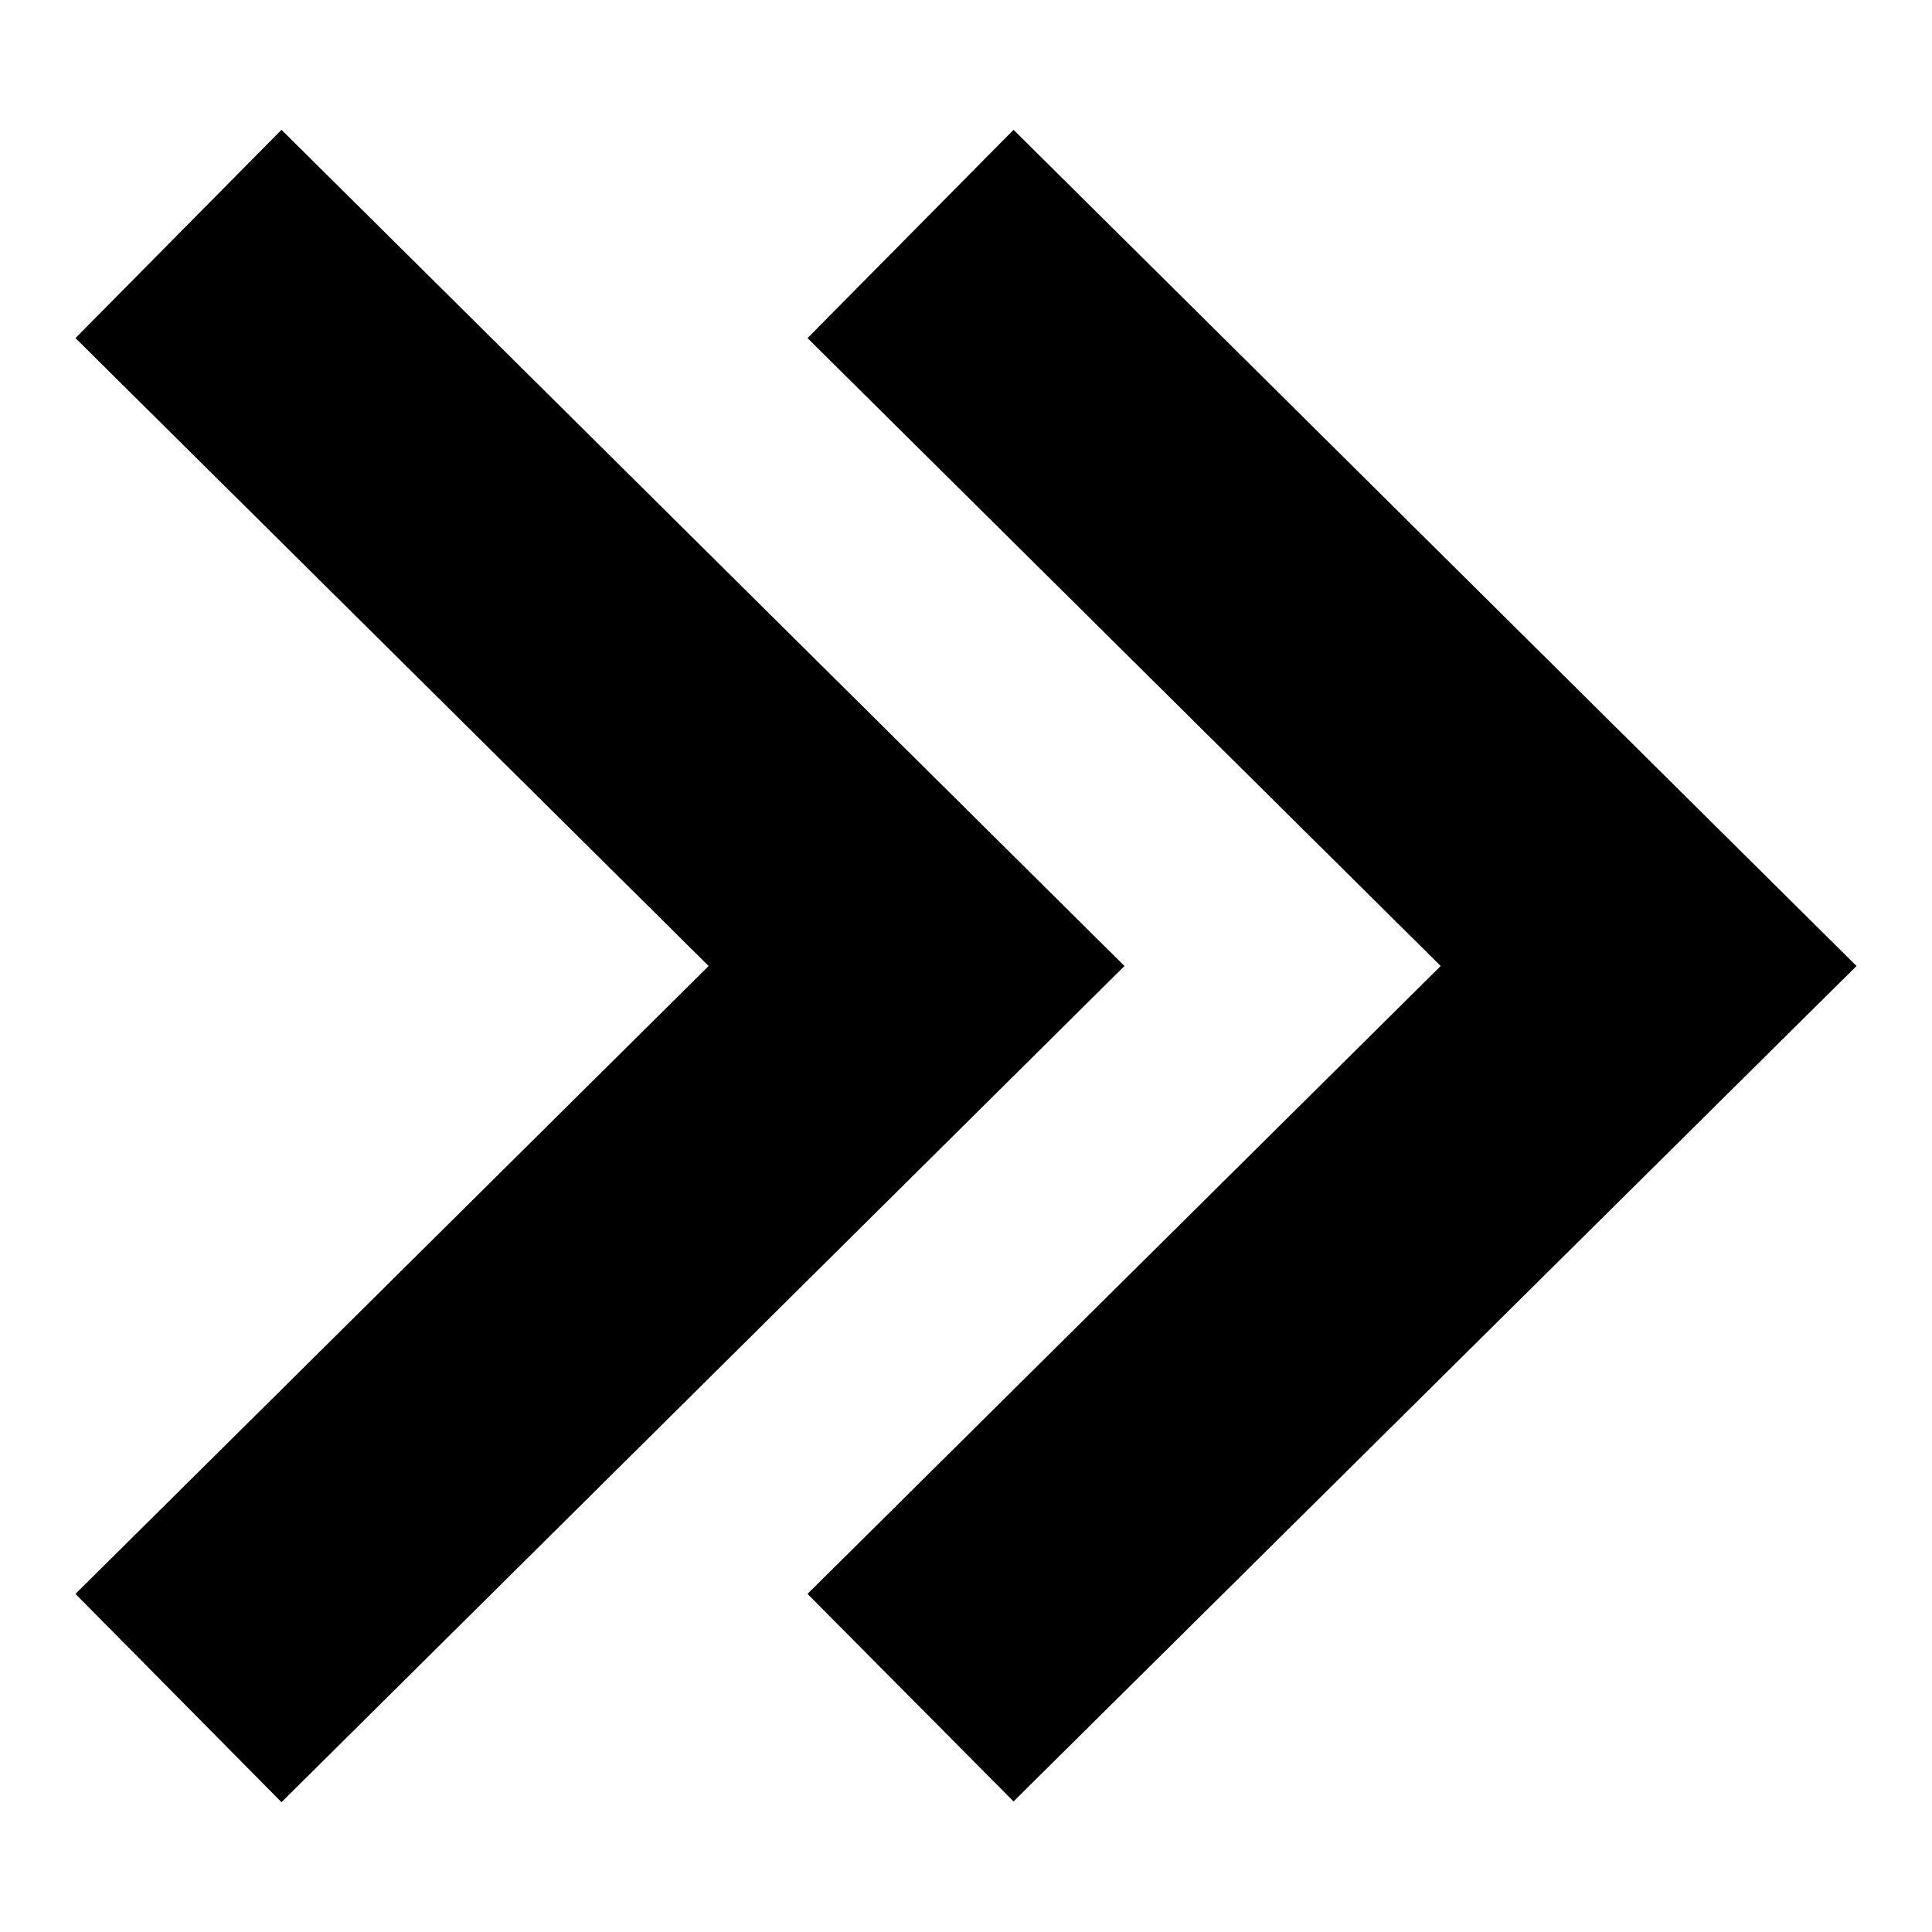 <?xml version="1.0" encoding="utf-8"?>
<!-- Svg Vector Icons : http://www.onlinewebfonts.com/icon -->
<!DOCTYPE svg PUBLIC "-//W3C//DTD SVG 1.1//EN" "http://www.w3.org/Graphics/SVG/1.1/DTD/svg11.dtd">
<svg version="1.1" xmlns="http://www.w3.org/2000/svg" xmlns:xlink="http://www.w3.org/1999/xlink" x="0px" y="0px" viewBox="0 0 256 256" enable-background="new 0 0 256 256" xml:space="preserve">
<g> <path fill="#000000" d="M107,44.8l83.9,83.2L107,211.2l27.3,27.5L246,128L134.3,17.2L107,44.8z"/> <path fill="#000000" d="M37.3,238.8L149,128L37.3,17.2L10,44.8L93.9,128L10,211.2L37.3,238.8z"/></g>
</svg>